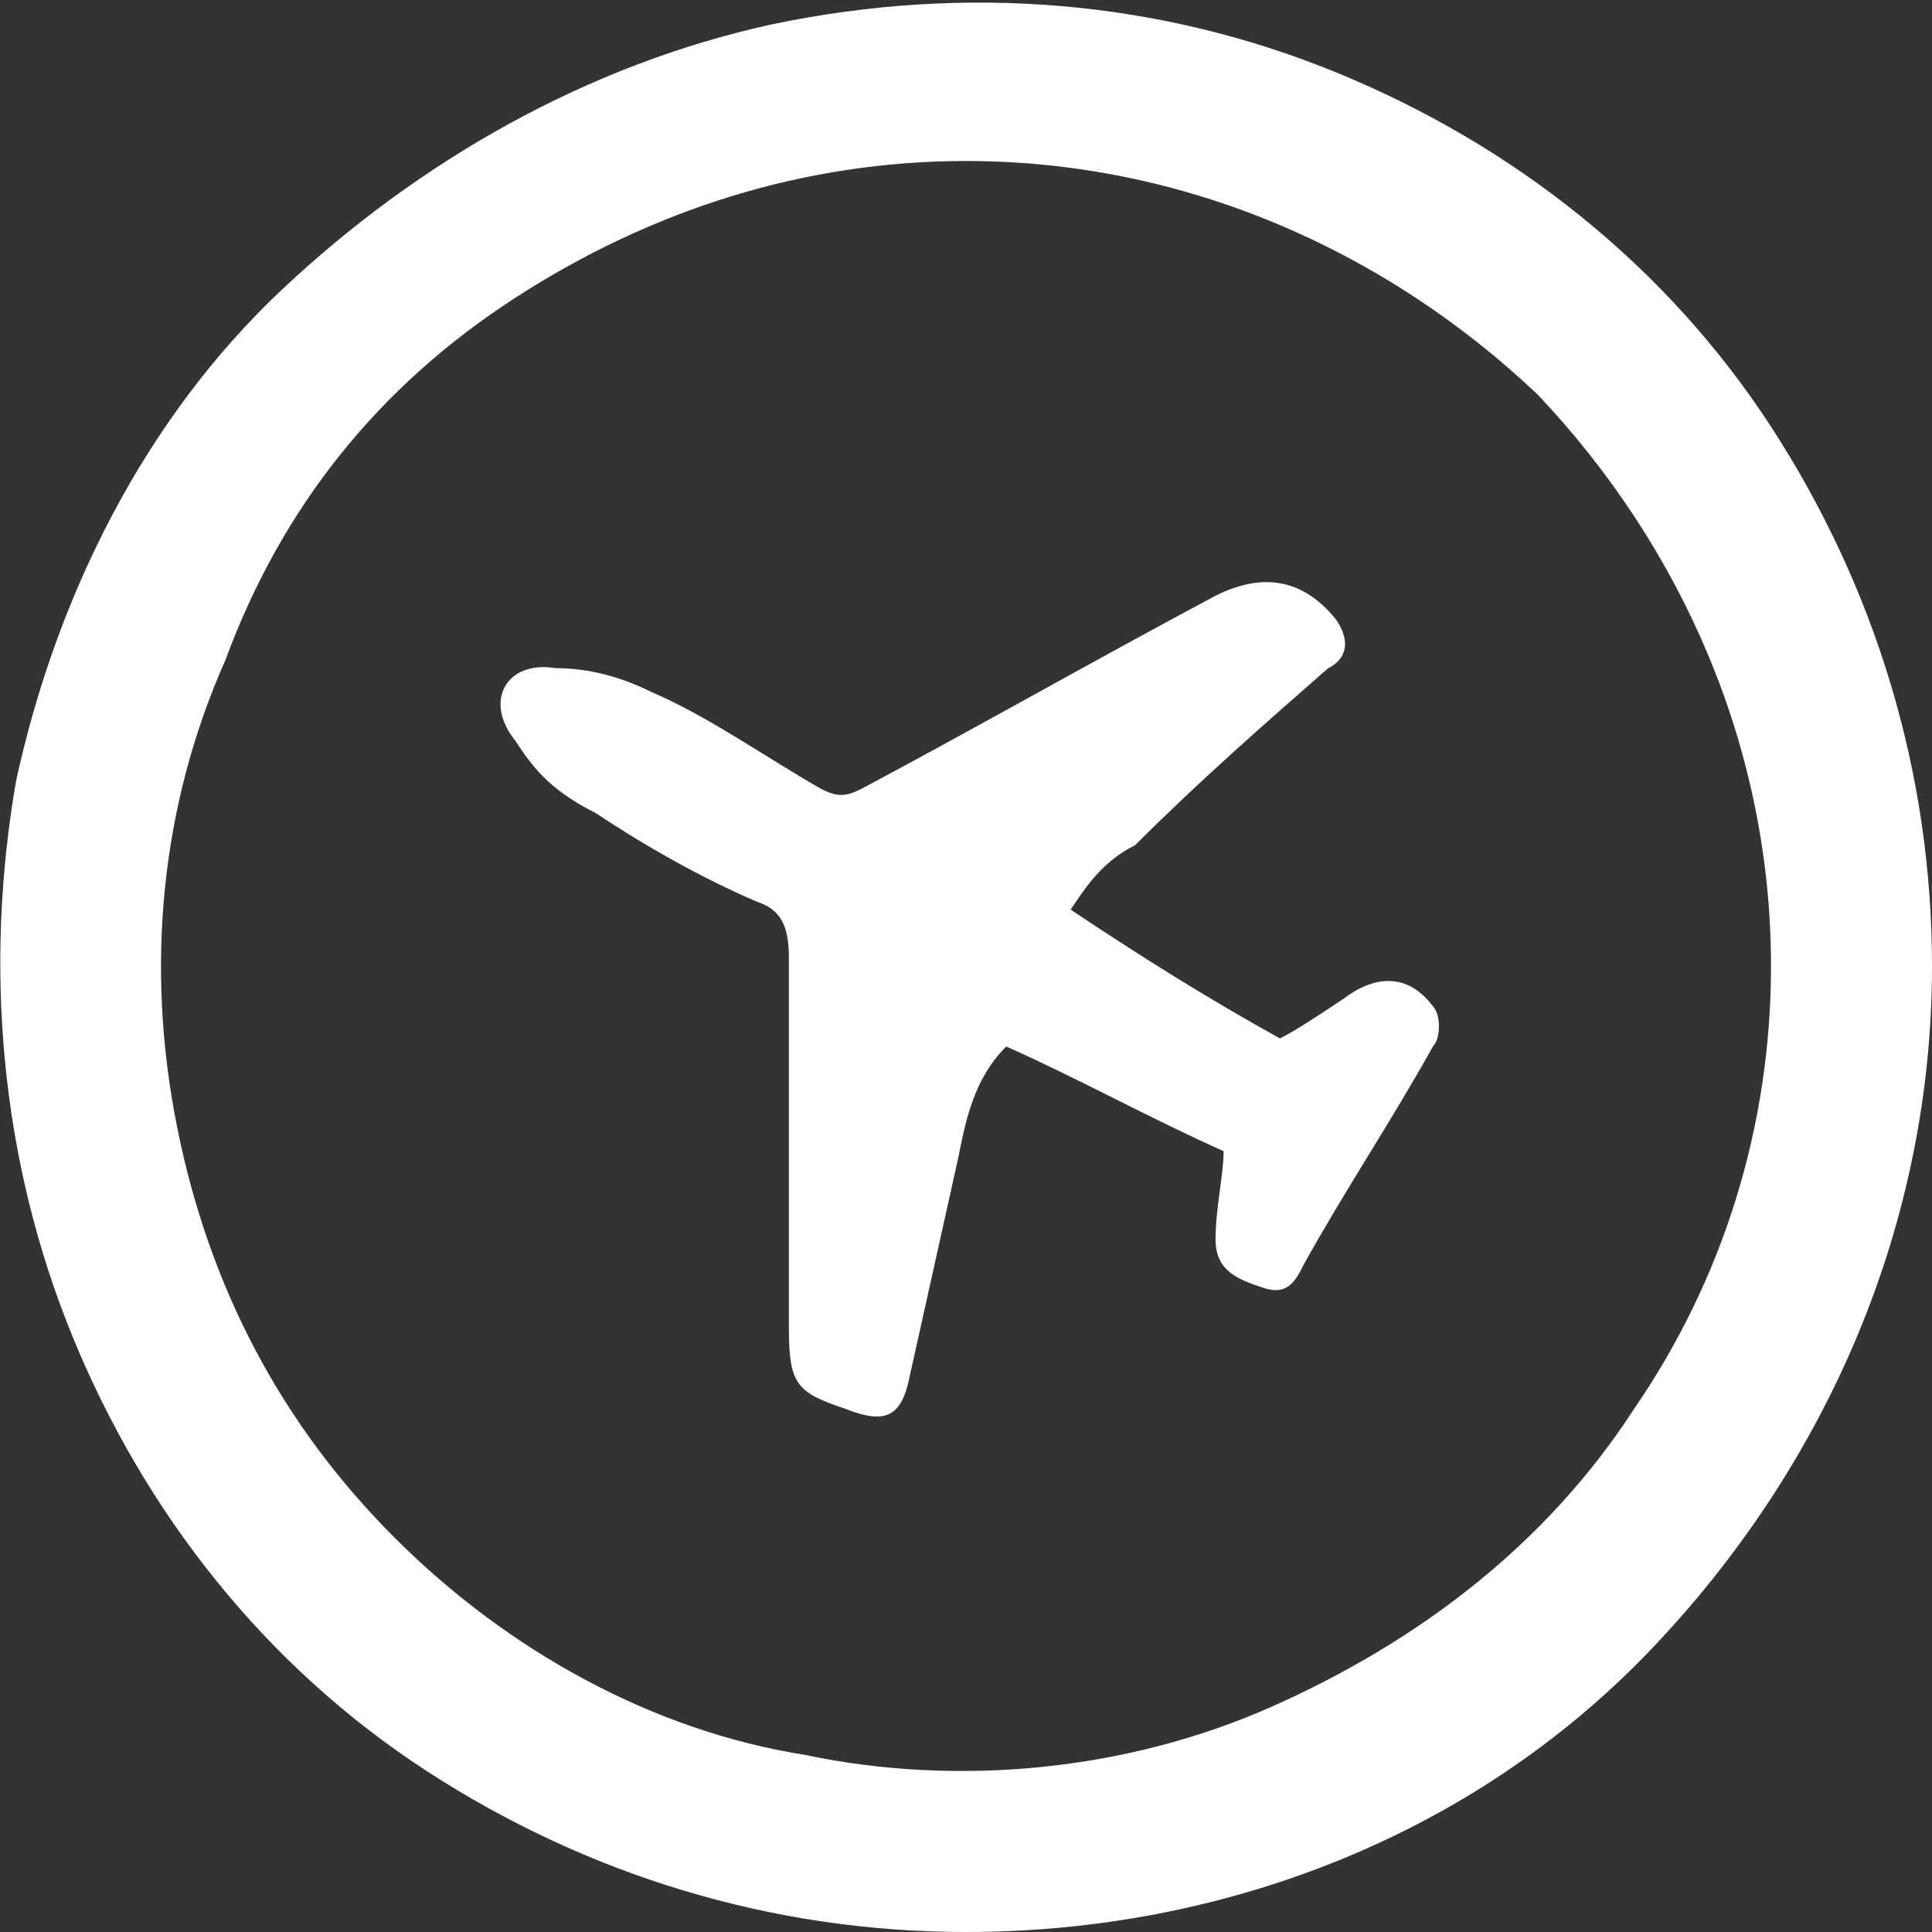 <?xml version="1.0" encoding="utf-8"?>
<!-- Generator: Adobe Illustrator 25.0.1, SVG Export Plug-In . SVG Version: 6.00 Build 0)  -->
<svg version="1.1" id="Layer_1" xmlns="http://www.w3.org/2000/svg" xmlns:xlink="http://www.w3.org/1999/xlink" x="0px" y="0px"
	 viewBox="0 0 24 24" style="enable-background:new 0 0 24 24;" xml:space="preserve">
<rect x="0" y="0" width="24" height="24" fill="#333333" stroke="none"/>
<style type="text/css">
	.st0{fill:#FFFFFF;}
	.st1{fill-rule:evenodd;clip-rule:evenodd;fill:#FFFFFF;}
</style>
<g>
	<path class="st0" d="M12,24c-2.4,0-4.7-0.7-6.7-2s-3.5-3.2-4.4-5.4S-0.2,12,0.2,9.7c0.5-2.3,1.6-4.5,3.3-6.1s3.8-2.8,6.1-3.3
		c2.4-0.5,4.8-0.3,7,0.6s4.1,2.4,5.4,4.4s2,4.3,2,6.7c0,3.2-1.3,6.2-3.5,8.5S15.2,24,12,24z M12,2c-2,0-3.9,0.6-5.6,1.7
		S3.5,6.3,2.8,8.2C2,10,1.8,12,2.2,14s1.3,3.7,2.7,5.1s3.2,2.4,5.1,2.7c1.9,0.4,4,0.2,5.8-0.6c1.8-0.8,3.4-2,4.5-3.7
		C21.4,15.9,22,14,22,12c0-2.7-1.1-5.2-2.9-7.1C17.2,3.1,14.7,2,12,2z"/>
</g>
<g>
	<path class="st1" d="M13.3,11.3c0.9,0.6,1.7,1.1,2.6,1.6c0.2-0.1,0.5-0.3,0.8-0.5c0.4-0.3,0.8-0.3,1.1,0.1c0.1,0.1,0.1,0.4,0,0.5
		c-0.5,0.9-1.1,1.8-1.6,2.7c-0.1,0.2-0.2,0.4-0.5,0.3c-0.3-0.1-0.6-0.2-0.6-0.6c0-0.4,0.1-0.8,0.1-1.1c-0.9-0.4-1.8-0.9-2.7-1.3
		c-0.4,0.4-0.5,0.9-0.6,1.4c-0.2,0.9-0.4,1.8-0.6,2.7c-0.1,0.5-0.3,0.6-0.8,0.4c-0.6-0.2-0.7-0.3-0.7-1c0-1.5,0-3.1,0-4.6
		c0-0.4-0.1-0.6-0.4-0.7c-0.7-0.3-1.4-0.7-2-1.1C6.8,9.8,6.6,9.5,6.4,9.2C6,8.7,6.3,8.2,6.9,8.3c0.4,0,0.8,0.1,1.2,0.3
		c0.7,0.3,1.4,0.8,2.1,1.2c0.2,0.1,0.3,0.1,0.5,0c1.5-0.8,2.9-1.6,4.4-2.4c0.6-0.3,1.1-0.2,1.5,0.3c0.2,0.3,0.1,0.5-0.1,0.6
		c-0.8,0.7-1.6,1.4-2.4,2.2C13.7,10.7,13.5,11,13.3,11.3z"/>
</g>
</svg>
